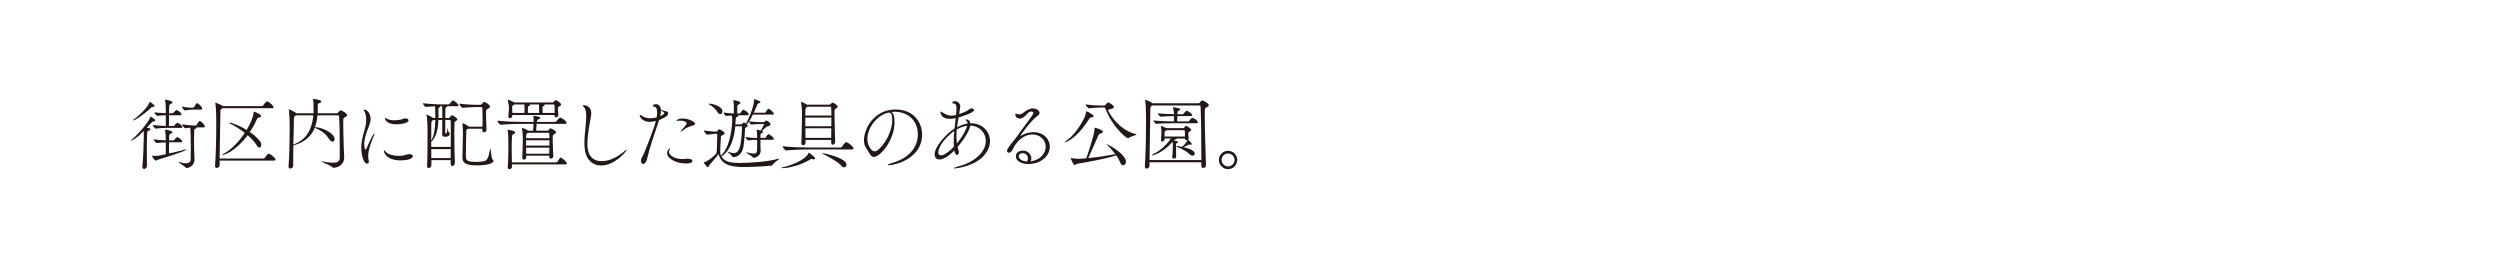 <?xml version="1.0" encoding="UTF-8"?><svg id="_レイヤー_2" xmlns="http://www.w3.org/2000/svg" width="1080" height="110" viewBox="0 0 1080 110"><defs><style>.cls-1{fill:#231815;}.cls-2{fill:none;opacity:.6;}</style></defs><g id="_レイヤー_1-2"><rect class="cls-2" width="1080" height="110"/><path class="cls-1" d="M61.52,71.78c.34-3.43.58-9.45.58-12.17v-3.03c-3.74,3.88-5.51,4.22-5.58,4.22s-.07,0-.07-.03c0-.07.14-.24.41-.44,2.45-1.84,7.51-7.72,8.09-9.79.03-.1.03-.14.07-.14.2,0,2.04,1.09,2.04,1.56,0,.24-.17.48-.82.51-.37.03-.41.1-.78.51l-2.04,2.18c1.26.2,1.56.41,1.56.65,0,.2-.2.41-.54.58-.78.37-.82.14-.88,1.43-.1,1.97-.14,4.62-.14,7.31,0,2.35.03,4.73.07,6.53,0,.61-.58,1.33-1.22,1.33-.41,0-.75-.27-.75-.95v-.24ZM65.8,46.21c-.2,0-.27.07-.54.34-2.89,2.79-6.97,5.51-7.85,5.51-.03,0-.07,0-.07-.03,0-.07.1-.2.31-.34.85-.58,5.78-4.42,6.94-7.51.07-.14.07-.17.14-.17.03,0,1.97,1.09,1.97,1.73,0,.2-.14.48-.61.48h-.27ZM73.01,61.48v4.83c2.38-.54,5.07-1.16,6.87-1.7.14-.03.24-.07.34-.07s.17.03.17.1c0,.65-8.53,3.23-12.41,4.42-.34.1-.48.34-.65.34-.54,0-1.7-1.87-1.7-2.07,0-.07.07-.07.07-.07.48.07,1.02.1,1.5.1.44,0,1.26-.03,4.42-.71v-5.13c-1.12.03-2.52.07-3.91.27h-.03c-.37,0-1.33-1.22-1.33-1.6,1.73.27,3.84.41,5.27.44v-.31c0-1.87-.1-2.92-.31-4.01-.03-.1-.03-.2-.03-.24q0-.07.07-.07c.17,0,3.2.48,3.2,1.09,0,.17-.17.34-.58.54-.61.31-.82.14-.88,1.29-.03.44-.03,1.05-.03,1.73h1.94c.07,0,.2-.14.31-.27.24-.37,1.09-1.16,1.33-1.16.07,0,.1.03.14.03,1.46.88,1.94,1.43,1.94,1.87,0,.17-.1.34-.44.34h-5.24ZM72.43,55.25c-1.09,0-3.16.03-5.13.31h-.03c-.37,0-1.33-1.22-1.33-1.6,1.9.31,4.25.41,5.68.44v-4.62c-1.05.03-2.35.1-3.6.27h-.03c-.41,0-1.33-1.19-1.33-1.56,1.63.27,3.54.34,4.96.41v-1.26c0-1.36,0-2.62-.31-4.22-.03-.14-.03-.2-.03-.27s0-.1.1-.1c0,0,3.16.44,3.16,1.19,0,.17-.17.34-.58.54-.54.27-.82.2-.88,1.43-.03.65-.07,1.6-.07,2.72h1.67c.07,0,.17-.14.27-.27.27-.41,1.19-1.12,1.36-1.12.07,0,.1.03.14.03,1.36.65,1.94,1.46,1.94,1.8,0,.2-.1.41-.48.41h-4.9c0,1.56-.03,3.3-.03,4.66h2.07c.07,0,.17-.14.27-.27.27-.41,1.12-1.16,1.36-1.16.07,0,.1.03.14.03,1.22.65,1.97,1.39,1.97,1.87,0,.17-.1.34-.44.34h-5.92ZM84.81,55.05c.07.03.1.1.1.14,0,.14-.14.24-.34.34-.68.34-.65.2-.68,1.46-.03,1.63-.07,3.2-.07,4.52,0,1.67.03,3.03.07,3.94.03.99.14,2.86.14,3.57-.07,2.45-2.28,3.57-3.47,3.57-.2,0-.27-.1-.41-.27-.44-.54-3.09-2.04-3.09-2.31,0-.03.03-.03.1-.03s.17.03.34.07c1.16.31,2.07.48,2.82.48,1.29,0,1.97-.51,2.04-1.63.03-.75.07-2.41.07-4.39,0-4.59-.14-8.74-.2-9.35-.48.03-1.09.14-2.04.24h-.03c-.58,0-1.53-1.29-1.53-1.7,1.84.27,3.6.51,5.81.51h.14c.17,0,.31-.14.41-.31.24-.44,1.02-1.67,1.26-1.67.07,0,.14.03.17.03.71.34,2.07,1.7,2.07,2.38,0,.2-.14.41-.51.41h-3.16ZM83.04,47.37c-1.16,0-1.46.1-2.96.34h-.07c-.58,0-1.46-1.29-1.46-1.7,2.24.48,3.37.51,4.11.51h.82c.17,0,.27-.14.37-.31.24-.44,1.02-1.67,1.26-1.67.07,0,.14.03.17.03.71.34,2.07,1.7,2.07,2.38,0,.2-.14.41-.51.41h-3.81Z"/><path class="cls-1" d="M94.88,69.4v1.97c0,.68-.68,1.16-1.22,1.16-.41,0-.75-.24-.75-.88v-.1c.37-5.68.51-11.63.51-17.44,0-1.33-.03-2.62-.03-3.91,0-.78-.07-4.11-.37-5.58-.03-.1-.03-.17-.03-.24,0-.03,0-.07.03-.07.2,0,2.65,1.02,3.16,1.43l.1.1h16.86c.2,0,.44-.14.54-.31.2-.34,1.26-1.7,1.63-1.7.1,0,.17.03.24.03,1.12.37,2.65,1.97,2.65,2.41,0,.24-.17.48-.71.48h-21.42l-.17.1c-.68.44-.68.68-.68,1.8,0,2.99-.27,11.9-.34,19.85h18.94c.2,0,.48-.14.58-.31.34-.58,1.26-1.77,1.63-1.77.88,0,3.03,1.94,3.03,2.48,0,.24-.17.48-.75.48h-23.42ZM96.03,66.98c-.07,0-.1,0-.1-.03,0-.1.27-.31.95-.68,2.86-1.6,6.19-4.79,8.87-8.87-1.9-1.5-4.11-2.89-6.36-4.01-.24-.1-.34-.24-.34-.31s.07-.14.24-.14c.2,0,3.6.95,7.24,3.2.41-.68,2.72-4.49,3.03-7.45.03-.34.03-.48.14-.48.41,0,3.13,1.26,3.13,1.94,0,.27-.37.51-1.12.68-.61.14-.71.58-.95,1.12-.75,1.77-1.73,3.47-2.82,5.1,1.84,1.26,3.23,2.58,4.22,3.74.51.61.71,1.26.71,1.77,0,.68-.34,1.19-.78,1.19-.37,0-.78-.31-1.22-1.02-.82-1.36-2.18-2.86-3.88-4.32-5.37,7.17-10.27,8.57-10.95,8.57Z"/><path class="cls-1" d="M149.98,49.75c0,.37-.51.68-1.05.95-.61.27-.65.37-.65,2.92s.14,6.7.24,10.54c.07,2.11.17,2.52.17,3.98-.03,3.13-2.86,4.35-4.69,4.35-.24,0-.24-.07-.41-.27-.61-.71-4.76-2.21-4.76-2.48,0,0,.03-.03.1-.03s.24.03.44.07c1.9.34,3.37.51,4.45.51,2.24,0,2.96-.71,2.96-2.35-.03-9.01,0-13.6-.31-17.71,0-.14-.17-.41-.37-.41h-8.94c-.17,1.87-.51,3.6-1.12,5.17.07-.03.17-.03.24-.03,2.48,0,8.26,2.41,8.26,5.13,0,.65-.34,1.12-.85,1.12-.48,0-1.09-.41-1.7-1.39-1.5-2.35-3.84-3.71-5.64-4.45-.2-.07-.31-.14-.37-.2-1.43,3.6-4.22,6.25-9.15,7.62l-.1.03c-.03,2.14-.07,4.38-.07,6.53v2.31c0,.65-.68,1.16-1.26,1.16-.41,0-.75-.24-.75-.85v-.1c.34-4.66.48-9.96.48-15.26v-3.06c0-.82-.07-4.56-.37-6.02-.03-.1-.03-.17-.03-.24,0-.03,0-.07.03-.07.24,0,2.18.85,3.26,1.7h7.41c.03-.51.03-.99.03-1.5,0-3.03-.1-3.81-.24-4.45v-.07c0-.1.03-.14.14-.14h.07c1.67.14,3.33.48,3.33,1.12,0,.31-.37.58-.82.68-.54.14-.68.34-.68.99v.24c0,.44.03.88.03,1.33,0,.61-.03,1.19-.07,1.8h8.36c.14,0,.37-.1.51-.31.1-.14.75-.95,1.12-.95.27,0,2.75,1.22,2.75,2.11ZM127.81,49.81l-.17.14c-.68.44-.68.68-.68,1.84v.51c0,2.01-.14,5.81-.24,10.13,6.08-2.18,8.12-7.04,8.63-12.61h-7.55Z"/><path class="cls-1" d="M156.06,63.75c0-1.19.14-2.28.34-3.33.44-2.38,1.22-4.42,1.6-6.36.17-.85.2-1.6.2-2.28,0-2.07-.58-3.37-.82-3.74-.14-.2-.37-.34-.37-.48s.58-.17.68-.17c.17,0,2.41.78,2.41,4.11,0,1.05-.31,2.01-.82,3.26-.92,2.28-1.94,5.13-1.94,7.51,0,1.33.31,2.35.58,2.35.1,0,.27-.17.48-.61.37-.92,2.75-6.36,3.33-6.36.03,0,.07.03.07.1,0,.1-.03.31-.17.61-.75,1.7-2.58,6.25-2.58,8.94,0,.85.14,1.56.27,2.14.03.14.03.27.03.37,0,.54-.31.88-.75.88-1.5,0-2.55-3.74-2.55-6.97ZM176.93,66.61c.92,0,1.39.37,1.39.88,0,1.33-3.03,1.8-5.17,1.8-6.46,0-7.34-3.64-7.34-4.15,0-.14.03-.2.14-.2.14,0,.41.24.68.61.75,1.05,3.06,1.77,5.61,1.77.61,0,1.26-.03,1.9-.14.75-.1,1.16-.48,2.52-.58h.27ZM171.08,53.69c-4.59,0-4.86-2.65-4.86-2.65,0-.1.03-.14.1-.14.1,0,.27.1.51.24,1.09.61,2.14.82,3.33.82.85,0,1.77-.1,2.79-.24.54-.07.88-.37,1.36-.48.31-.07.58-.1.82-.1.85,0,1.33.37,1.33.82,0,1.46-3.84,1.73-5.37,1.73Z"/><path class="cls-1" d="M198.08,45.5c0,.17-.14.37-.58.37h-4.42s.07.07.07.14c0,.1-.14.24-.44.37-.2.07-.31.24-.31.88,0,.92-.03,2.04-.03,3.71h1.53c.17,0,.37-.14.48-.31.51-.88.78-.88.82-.88.44,0,2.35,1.19,2.35,1.8,0,.44-.58.65-.71.75-.44.41-.48.27-.51,1.16-.03.99-.07,2.41-.07,4.08,0,4.45.14,10.37.24,12.71v.07c0,.82-.61,1.39-1.12,1.39-.37,0-.68-.31-.68-1.05v-1.5h-8.33v2.18c0,.71-.61,1.22-1.16,1.22-.37,0-.71-.27-.71-.92v-.14c.24-4.11.17-11.39.2-16.28,0-.71-.14-4.08-.41-5.44,0-.1-.03-.14-.03-.2,0-.1.03-.14.1-.14,0,0,1.53.65,2.58,1.39l.17.1h.95c0-2.07,0-4.18-.17-5.03-1.19.07-2.72.14-3.98.24-.34,0-1.26-1.29-1.26-1.56,2.38.24,5.75.48,6.77.48h4.45c.07,0,.31-.07.37-.2.07-.1,1.05-1.5,1.36-1.5.61,0,2.48,1.56,2.48,2.11ZM194.75,57.16c0-2.01,0-3.74-.07-5,0-.03,0-.34-.2-.34h-2.11c-.03,1.7-.03,3.4-.03,4.45,0,1.26.03,1.39.14,1.43h.1c.2,0,.58-.07.75-2.14.03-.24.03-.34.07-.34.07,0,.17,1.63.37,1.73.27.17.51.54.51.95s-.34,1.16-1.87,1.16c-1.09,0-1.39-.1-1.39-1.36,0-.2.03-.41.03-.65.03-.48.03-2.99.03-5.24h-1.67c-.17,5.03-1.22,7.38-3.13,9.55,0,.68.03,1.39.03,2.11h8.4c.03-2.18.03-4.35.03-6.32ZM187.14,51.82l-.24.2c-.51.37-.54.44-.58,1.97-.03,1.16-.03,3.71-.03,6.8,1.16-2.24,1.67-4.56,1.77-8.98h-.92ZM186.32,64.43v3.84h8.36c0-1.22.03-2.52.03-3.84h-8.4ZM191.08,48.18c0-.37-.07-1.56-.1-2.31h-.92s.07.1.07.17c0,.14-.07.27-.24.34-.44.2-.48.14-.48.85v.71c0,1.22.03,1.97.03,3.03h1.63v-2.79ZM206.17,71.44c-4.59,0-6.39-.78-6.39-3.43l.2-10.3v-.41c0-1.02-.1-2.69-.2-3.71v-.2c0-.1,0-.17.1-.17.27,0,2.11.95,2.65,1.5h5.92c0-.68.03-1.39.03-2.14,0-2.92-.1-5.85-.1-5.92-.03-.17-.1-.41-.44-.41h-2.69c-1.02,0-3.13.17-5.34.31h-.03c-.48,0-1.43-1.26-1.43-1.77,3.06.37,5.81.48,6.87.48h2.24c.14,0,.34-.07.48-.27.17-.24.61-.68.78-.82.14-.1.24-.14.34-.14.65,0,2.58,1.36,2.58,2.01,0,.27-.27.51-.61.71-.95.54-1.02.37-1.16,1.5,0,.07.03,4.69.2,7.89v.03c0,.51-.54.99-1.09.99-.37,0-.71-.24-.71-.78v-.07c0-.24.03-.48.03-.71h-6.19l-.1.07c-.48.31-.58.17-.65,1.02-.1,1.12-.2,7.51-.2,10.1s.07,3.13,4.83,3.13c1.12,0,2.04-.1,3.13-.31,1.53-.31,1.97-2.48,2.52-5.3.03-.14.03-.2.07-.2.24,0,.48,4.39.92,4.69.24.17.48.44.48.75,0,.88-2.38,1.9-7.04,1.9Z"/><path class="cls-1" d="M244.77,53.08c0,.24-.14.44-.68.44h-12.27c-.07.78-.17,2.04-.2,2.92h4.9c.17,0,.37-.07.48-.2.48-.68.61-.78.85-.78.41,0,2.38,1.05,2.38,1.67,0,.44-.58.68-.82.82-.54.31-.65.44-.65,2.04,0,2.38.2,6.26.27,7.48v.03c0,.65-.58,1.02-1.09,1.02-.34,0-.65-.2-.65-.68v-.58h-9.96v.75c0,.58-.54.95-1.02.95-.34,0-.68-.24-.68-.75v-.07c.1-1.73.24-6.9.24-8.57,0-.44-.1-2.82-.41-4.04-.03-.1-.03-.17-.03-.24,0-.03,0-.07.03-.07.07,0,1.8.58,2.72,1.22h2.14c.1-1.05.14-2.28.14-2.92h-4.73c-1.83,0-6.19.07-9.28.37h-.03c-.65,0-1.56-1.29-1.56-1.73v-.03c3.57.44,9.11.54,11.02.54h4.62c0-.41.03-.78.03-1.19,0-.48-.03-.88-.1-1.26-.03-.1-.03-.14-.03-.17s0-.03.03-.03,2.99.24,2.99.85c0,.2-.27.41-.58.58-.88.44-.78.27-.92,1.22h7.89c.2,0,.44-.1.54-.27.07-.1,1.22-1.6,1.63-1.6.07,0,.14,0,.2.03,1.16.44,2.58,1.67,2.58,2.24ZM244.91,70.65c0,.2-.17.37-.78.37h-22.98l.03.88v.07c0,.82-.75,1.12-1.12,1.12s-.71-.27-.71-.88v-.17c.24-3.09.27-6.32.27-8.77,0-3.94-.03-5.61-.34-6.94-.03-.14-.07-.2-.07-.24s.03-.03.03-.03c.1,0,3.33.34,3.33,1.16,0,.17-.14.37-.44.58-.82.54-.92.14-.99,1.9-.07,1.6-.1,2.99-.1,4.49,0,1.7.03,3.54.1,5.98h19.04c.24,0,.51-.14.61-.31,1.05-1.7,1.19-1.77,1.39-1.77.58,0,2.72,1.87,2.72,2.55ZM242.39,45.16c0,.44-.54.65-.88.82-.41.2-.51.48-.51,1.43,0,.71.2,1.09.2,2.31,0,.61-.51.99-.99.99-.34,0-.65-.2-.65-.75v-.27h-18.26v.48c0,.51-.58.85-1.05.85-.34,0-.65-.2-.65-.65v-.1c.17-2.31.27-2.99.27-3.84,0-.27-.2-1.77-.48-3.09-.03-.1-.03-.17-.03-.2,0-.07.03-.1.07-.1.24,0,2.04.75,2.69,1.22h16.62c.17,0,.27-.07.41-.2.54-.61.75-.78.99-.78.2,0,2.24,1.05,2.24,1.9ZM226.52,45.12h-4.39c-.88.58-.88.61-.88,1.73,0,.65.03,1.22.07,1.94h5.24c.03-.61.03-.95.03-1.7,0-.92,0-1.36-.07-1.97ZM237.29,57.63s-.07-.27-.27-.27h-8.94l-.14.1c-.44.31-.58.2-.65,1.6,0,.2-.03.44-.03.65h10.1c0-.88-.03-1.63-.07-2.07ZM237.36,60.59h-10.1v2.31h10.1v-2.31ZM227.26,63.79c0,.82.07,1.7.07,2.62h9.96c0-.75.03-1.67.03-2.62h-10.06ZM232.91,48.52c0-.34-.03-.65-.03-.99v-1.29c0-.41,0-.82-.03-1.12h-4.08c.1.07.17.14.17.24,0,.24-.31.48-.68.54-.17.03-.2.34-.2.71-.03.65-.03,1.02-.03,1.26,0,.34,0,.51.03.92h4.86v-.27ZM239.61,47.09c0-.51,0-1.05-.07-1.7,0,0-.14-.27-.34-.27h-4.11c.1.07.17.14.17.24,0,.24-.31.48-.68.54-.17.03-.2.34-.2.71,0,1.22,0,1.33.03,2.18h5.17c.03-.65.03-1.16.03-1.7Z"/><path class="cls-1" d="M259.74,71.5c-3.5,0-6.32-2.14-7.04-6.53-.17-1.12-.24-2.24-.24-3.37,0-3.77.78-7.62.78-11.39,0-1.87-.27-3.3-1.02-3.98-.31-.31-.44-.51-.44-.61,0-.14.14-.2.34-.2.27,0,3.3.14,3.3,3.5,0,.34-.03.71-.1,1.12-.34,2.14-1.56,7.85-1.56,12.24,0,1.63.07,7.34,6.25,7.34,3.03,0,6.73-1.56,10.13-4.66.2-.2.37-.27.44-.27s.1.03.1.1c0,.58-5.03,6.7-10.95,6.7Z"/><path class="cls-1" d="M284.51,52.53c-1.8,5.37-3.71,10.67-4.96,16.05-.2.95-.82,2.24-1.7,2.24s-.95-1.09-.95-1.33c0-.51.17-1.12.58-1.77.75-1.16,4.79-11.49,5.88-15.47-1.5.37-2.18.41-2.52.41-3.57,0-4.49-2.41-4.49-2.89,0-.14.03-.17.14-.17.17,0,.48.2.65.34.51.41,2.01,1.16,3.71,1.16.95,0,2.14-.2,2.82-.37.14-.75.2-1.53.2-2.21,0-1.26-.27-2.24-1.05-2.35-.51-.07-.88-.2-.88-.41,0-.31.82-.78,1.43-.78.71,0,2.04.54,2.18,2.52,1.09.34,1.87.51,2.41.61.48.1.71.48.71.82,0,1.5-3.2,2.65-3.94,2.92l-.2.68ZM285.19,50.22c.99-.44,1.8-1.02,1.8-1.39,0-.34-1.02-.85-1.46-1.05,0,.71-.1,1.56-.34,2.45ZM297.09,68.58c1.36,0,2.07.44,2.07.95,0,.34-.41,1.09-2.86,1.09-4.11,0-8.09-2.04-8.09-4.45,0-1.33.88-2.01,1.05-2.01.07,0,.1.07.1.2s-.03.34-.17.58c-.1.24-.17.44-.17.68,0,1.53,2.38,3.03,5.68,3.09.61,0,1.26-.1,2.24-.14h.14ZM294.5,56.72c-.17.14-.27.2-.34.2s-.1-.07-.1-.14.03-.2.14-.31c.85-1.02,1.12-1.22,1.7-1.97.24-.31.71-.78.71-1.22,0-.71-1.29-1.16-2.82-1.16-.27,0-.51,0-.65.03-.17.03-.34.07-.48.07-.24,0-.41-.07-.41-.17,0-.03.58-.85,2.62-.85,2.86,0,5.44,1.56,5.44,2.24,0,.34-.37.58-.68.68-1.7.48-2.99.82-5.13,2.58Z"/><path class="cls-1" d="M328.51,60.42v2.72c.03,1.12.1,1.29.1,1.9,0,2.48-2.35,3.13-2.96,3.13-.2,0-.27-.07-.41-.24-.37-.48-2.89-1.84-2.89-2.11,0,0,.03-.03.07-.03.1,0,.2.03.37.07,1.29.31,2.18.48,2.79.48,1.33,0,1.53-.27,1.53-3.81,0-.71-.03-1.43-.03-2.11-1.12,0-2.14,0-3.74.24h-.03c-.41,0-1.26-1.09-1.26-1.46,1.97.31,3.67.41,5,.41v-1.02c0-1.16-.03-1.73-.2-2.38-.03-.07-.03-.1-.03-.14s0-.03.03-.03.58.03,1.84.34c.44-.78,1.12-1.97,1.36-2.52,0-.03.03-.1.03-.1,0-.14-.1-.17-.17-.17h-1.7c-.31,0-1.53.03-3.67.2h-.03c-.31,0-.82-.85-.95-1.22-.31.44-.65.85-.95,1.19.37.37.44.48.44.58,0,.24-.27.48-.85.75-.27.14-.31.27-.34.68-.1,2.48-.24,3.98-.51,6.43-.41,3.98-2.28,5.68-4.66,5.68h-.07c-.27,0-.17-.14-.27-.31-.44-.78-2.11-1.84-2.11-2.04,0,0,.03-.03.07-.03s.14.03.27.07c.82.27,1.67.58,2.45.58,1.22,0,2.28-.82,2.89-3.98.48-2.48.51-5.17.65-7.28,0-.24-.24-.34-.34-.34h-2.58c-.48,4.79-1.77,10.13-5.98,13.09,1.46,2.38,4.11,2.75,7.92,2.75,4.83,0,12.58-.61,16.42-1.77.31-.1.48-.14.58-.14.07,0,.1,0,.1.03,0,.27-2.11,1.56-2.82,2.55-.17.24-.27.44-.58.51-.24.03-6.39.58-11.53.58-3.88,0-9.99,0-11.32-5.58-.71,1.02-2.72,3.2-4.11,4.9-.1.14-.17.75-.48.75-.51,0-1.84-1.9-1.84-1.97s.07-.14.24-.17c1.36-.37,3.6-2.11,4.96-3.47.2-.2.37-.51.41-.92.1-1.77.24-5.64.24-7.14v-.37c0-.24-.1-.37-.34-.37h-.78c-.51,0-2.48.34-3.13.37h-.03c-.54,0-1.5-1.33-1.5-1.8,1.22.17,4.18.48,4.69.48h.71c.17,0,.34-.14.48-.31.17-.2.34-.44.48-.58.1-.1.17-.14.27-.14.07,0,2.31.95,2.31,1.77,0,.41-.54.68-.88.82-.37.17-.65.07-.71.88-.14,1.6-.24,4.79-.31,6.53,0,.61.24,1.16.34,1.39,4.15-3.77,4.86-12.88,4.86-15.54,0-.58-.07-1.19-.14-1.77-.58.03-1.29.1-2.28.2h-.07c-.61,0-1.22-1.12-1.22-1.5,1.94.27,3.3.37,4.42.41v-1.09c0-2.96,0-3.47-.24-4.42-.03-.14-.03-.2-.03-.24s0-.03.03-.03c.07,0,3.09.44,3.09,1.16,0,.24-.27.48-.54.61-.71.37-.78.31-.85,1.39v2.65h1.02c.07,0,.31-.1.41-.27.37-.71.92-1.36,1.16-1.36.1,0,.17.03.2.03.82.37,2.14,1.16,2.14,1.9,0,.24-.14.44-.65.44h-3.98c.1.1.17.17.17.27,0,.17-.24.34-.54.44-.51.17-.54.34-.58,1.05-.03.68-.07,1.43-.14,2.18h2.41c.34,0,.41-.14.51-.24.27-.27.61-.58.71-.58.37,0,.92.48.95.51.48-.78,3.47-6.87,3.47-10.2,0-.37.07-.37.07-.37.34,0,2.72.85,2.72,1.22,0,.2-.24.41-.82.58-.48.14-.44.27-.61.68-.34.75-.82,2.01-1.46,3.37h4.83c.07,0,.27-.1.34-.27.75-1.43,1.09-1.46,1.19-1.46.07,0,.1.03.14.03.37.17,2.18,1.46,2.18,2.21,0,.17-.14.31-.58.31h-8.5c-.48.99-1.02,2.04-1.63,2.92,3.09.31,4.15.31,4.66.31h1.63c.14,0,.41-.1.51-.2.14-.14.14-.27.34-.41.07-.03.17-.07.27-.07.14,0,1.84.71,1.84,1.6,0,.37-.27.75-.92.78-.71.03-1.94,1.29-2.75,2.07.27.1.44.31.44.51,0,.17-.14.34-.44.44-.61.2-.68.34-.68,1.39v.71h1.97s.24-.07.31-.24c.31-.58,1.02-1.39,1.29-1.39.2,0,2.21,1.36,2.21,2.07,0,.17-.1.37-.48.37h-5.3ZM309.95,48.39c-.78-1.29-2.48-2.72-3.71-3.37-.07-.03-.1-.07-.1-.14s.07-.1.2-.1c1.73,0,5.75,1.22,5.75,3.33,0,.68-.41,1.22-.92,1.22-.37,0-.82-.27-1.22-.95Z"/><path class="cls-1" d="M351.54,68.85c-.2,0-.44-.03-.71-.14-.1-.03-.2-.07-.27-.07-.2,0-.34.14-.58.27-5,3.09-10.64,3.74-11.87,3.74-.37,0-.58-.07-.58-.14,0-.1.2-.2.65-.27,2.35-.37,9.76-2.96,11.08-6.05.03-.14.07-.24.14-.24.27,0,2.75,1.97,2.75,2.48,0,.24-.24.41-.61.41ZM349.27,64.57c-1.9,0-6.43.1-9.52.41h-.03c-.65,0-1.67-1.33-1.67-1.77v-.03c3.54.44,9.45.54,11.42.54h13.7c.24,0,.44-.14.54-.31,1.29-2.01,1.77-2.01,1.87-2.01s.17,0,.24.03c.85.31,2.92,2.04,2.92,2.69,0,.2-.17.44-.75.44h-18.73ZM360.79,61.37c0,.65-.61,1.16-1.09,1.16-.34,0-.61-.24-.61-.78v-1.29h-11.12v1.36c0,.54-.54.92-1.02.92-.41,0-.75-.24-.75-.82v-.07c.14-2.62.24-11.12.27-13.6,0-.14-.17-2.65-.44-3.94-.03-.1-.03-.17-.03-.24s.03-.07.07-.07c.44,0,2.18.95,2.58,1.22h9.69c.24,0,.34-.1.37-.14.58-.58.75-.75,1.05-.75.51,0,2.14,1.19,2.14,1.8,0,.37-.44.54-.71.71-.68.41-.68.82-.68,1.53v.58c0,3.26.24,10.5.27,12.38v.03ZM348.79,46.11l-.17.14c-.54.37-.68.65-.71,1.73v1.94h11.25c0-1.5-.03-2.75-.07-3.54,0-.07-.17-.27-.2-.27h-10.1ZM347.91,50.8v3.74h11.22c0-1.26.03-2.58.03-3.74h-11.25ZM347.94,55.42c0,1.46.03,2.92.03,4.15h11.12c0-1.26.03-2.69.03-4.15h-11.19ZM363.34,71.47c-1.02-1.39-5.37-3.74-7.92-5.03-.14-.07-.2-.14-.2-.2,0-.03.03-.07.17-.07.65,0,10.3,2.07,10.3,4.96,0,.65-.48,1.16-1.05,1.16-.41,0-.88-.24-1.29-.82Z"/><path class="cls-1" d="M386.45,52.67c0,8.09-6.29,15.13-8.94,15.13-1.56,0-2.04-2.11-3.5-4.15-.54-.75-.78-1.84-.78-3.06,0-5.13,4.49-13.29,13.6-13.29,7.68,0,11.52,5.34,11.52,10.84,0,10.5-12,13.26-14.38,13.26-.31,0-.48-.07-.48-.14,0-.17.54-.44,1.43-.71,9.66-2.72,11.59-8.53,11.59-12.58,0-4.96-3.3-9.62-10.03-9.69-.44,0-.88.07-1.33.1.85.48,1.29,2.14,1.29,4.28ZM374.72,60.05c0,2.86,1.67,5.34,3.16,5.34,2.07,0,7.55-6.83,7.55-13.56,0-2.65-.61-3.16-1.36-3.16-.27,0-.54.07-.95.17-4.9,1.53-8.4,6.76-8.4,11.22Z"/><path class="cls-1" d="M419.48,53.25c4.86,0,8.19,3.54,8.19,7.72,0,1.43-.37,2.89-1.19,4.32-3.88,6.7-13.94,7.48-13.94,7.48-.27,0-.41-.03-.41-.1,0-.17.71-.51,1.94-.82,6.77-1.73,11.8-6.09,11.8-10.98,0-3.57-2.75-6.49-6.73-6.59-.37,2.52-3.26,6.7-5.47,9.21.14.61.31,1.19.51,1.8.03.14.07.31.07.44,0,.65-.41,1.19-.88,1.19-.78,0-1.05-1.7-1.09-1.9-2.14,2.14-4.56,3.88-6.39,3.88-2.07,0-2.14-1.9-2.14-2.24,0-3.09,4.52-8.5,8.6-11.15.17-1.6.34-3.16.51-4.49-.78.24-2.04.31-2.65.31-3.71,0-3.94-2.55-3.94-3.03,0-.1.07-.1.14-.1s.2.03.27.07c1.53.95,2.58,1.7,4.32,1.7.54,0,1.16-.1,2.01-.27.17-2.01.2-2.41.2-2.82,0-1.46-.24-2.07-1.26-2.18-.34-.03-.61-.1-.61-.27,0-.1.44-.75,1.22-.75s2.28.82,2.28,2.18c0,.58-.17,1.19-.27,1.9l-.2,1.53c1.22-.41,2.35-.92,3.26-1.36.51-.24,1.05-.78,1.46-.95.24-.1.48-.14.68-.14.58,0,1.02.31,1.02.68,0,1.12-4.83,2.69-6.66,3.2-.24,1.36-.51,2.75-.68,4.25,1.6-.88,3.13-1.39,4.56-1.6,0-.82-.37-1.12-.68-1.33-.14-.1-.2-.2-.2-.31s.1-.17.31-.17c.1,0,1.5.07,1.73,1.7h.34ZM412,61.37c0-1.53.1-3.16.24-4.79-4.35,3.13-6.9,7.07-6.9,9.32,0,.65.37,1.22,1.16,1.22,1.53,0,4.11-2.14,5.58-3.71-.07-.65-.07-1.33-.07-2.04ZM413.32,55.97c-.1.88-.14,1.8-.14,2.72,0,1.09.07,2.18.2,3.26,3.06-3.64,4.28-6.87,4.45-7.62-2.31.31-4.08,1.36-4.52,1.63Z"/><path class="cls-1" d="M445.75,69.63c4.22-.88,5.98-3.71,5.98-6.22,0-2.96-2.41-5.3-5.68-5.3-4.39,0-6.8,3.54-7.55,4.59-.37.54-1.05,2.01-1.33,2.41-.44.61-.92.85-1.33.85-.48,0-.82-.34-.82-.85,0-.88,2.28-3.6,2.75-4.15,1.09-1.26,2.04-2.62,3.09-4.18,1.09-1.6,3.54-4.62,5.03-6.9.31-.48.51-.85.51-1.12,0-.48-.65-.58-.92-.58-1.63,0-2.69,3.03-4.86,3.03-.65,0-2.01-.31-2.01-1.8,0-.27.07-.37.2-.37.17,0,.41.14.68.24.27.1.58.14.88.14.51,0,1.05-.17,1.46-.51.54-.48,2.52-2.07,4.42-2.07,2.07,0,2.86,1.46,2.86,1.9,0,.51-.44,1.02-1.16,1.53-3.03,2.28-7.21,8.4-7.21,8.5h.03s.07,0,.17-.07c1.63-.99,3.6-1.6,5.54-1.6,4.21,0,7.04,2.86,7.04,6.29,0,4.01-3.84,7.48-9.42,7.48-2.65,0-5.24-1.26-5.24-3.3s2.01-2.52,3.09-2.52c1.94,0,3.6,1.56,3.6,3.37,0,.41-.1.85-.31,1.29l.44-.07ZM444.04,68.41c0-1.26-.99-2.24-2.24-2.24-.82,0-1.7.41-1.7,1.39,0,1.22,1.73,2.11,3.57,2.21.27-.48.37-.92.37-1.36Z"/><path class="cls-1" d="M471.46,50.73c-.58.1-.65.14-1.05.78-5.64,8.91-10.2,10-10.4,10-.07,0-.1-.03-.1-.07,0-.07.14-.24.48-.44,2.11-1.46,5.2-4.35,8.19-10.37.34-.71.48-1.77.61-2.31.03-.14.03-.24.14-.24.31,0,3.16,1.56,3.16,2.07,0,.24-.27.44-1.02.58ZM478.09,62.22s.07,0,.14.03c6.05,3.13,8.19,6.12,8.19,7.51,0,.92-.58,1.63-1.22,1.63-.48,0-.99-.41-1.33-1.36-.31-.85-.88-1.87-1.63-2.92-4.25,1.39-10.81,2.62-16.86,3.64-.51.1-.78.54-1.09.54-.71,0-1.77-2.96-1.77-2.96,0-.03.03-.07.1-.07s.14,0,.24.03c1.02.17,2.28.31,2.99.31.78,0,3.2-.17,3.4-.2,1.22-3.3,2.75-8.43,3.26-10.44.2-.78.31-2.11.37-2.65.03-.14,0-.17.07-.17.2,0,3.54,1.02,3.54,1.73,0,.27-.31.58-1.02.82-.68.2-.75.27-1.12,1.12-.92,2.18-2.96,6.6-4.22,9.49,4.56-.44,8.8-1.16,11.69-1.7-1.12-1.5-2.48-2.99-3.67-4.22-.07-.07-.1-.14-.1-.17h.03ZM475.48,46.45c-.99,0-3.03.1-4.93.34h-.03c-.51,0-1.56-1.29-1.56-1.7,2.45.37,5.47.51,6.46.51h1.6c.17,0,.41-.14.54-.31.48-.65.92-1.02,1.19-1.02.37,0,2.48,1.22,2.48,1.97,0,.37-.48.65-1.02.78-.88.24-1.5.27-1.5.61,0,.51,4.25,8.47,11.9,10.27.24.07.34.1.34.17,0,.34-2.45.82-3.43,1.56-.1.07-.17.1-.24.1-.78,0-6.9-5.13-9.69-12.75-.17-.44-.34-.54-.68-.54h-1.43Z"/><path class="cls-1" d="M522.21,45.46c0,.41-.51.71-1.05.95-.71.34-.71.41-.71,3.74,0,5.17.34,15.6.54,21.11v.07c0,.78-.65,1.22-1.19,1.22-.44,0-.82-.27-.82-.88v-1.56h-22.4v1.53c0,.68-.68,1.19-1.22,1.19-.44,0-.78-.27-.78-.92v-.1c.37-5.78.51-12.54.51-18.73,0-1.39-.03-2.75-.03-4.05,0-.82-.07-4.18-.37-5.64,0-.07-.03-.14-.03-.17,0-.07.03-.1.1-.1.03,0,.14.03.27.07.27.1,1.97.71,2.75,1.29l.17.14h19.85c.14,0,.34-.07.48-.27.68-.92,1.02-.99,1.16-.99.31,0,2.79,1.29,2.79,2.11ZM518.64,45.97c0-.14-.14-.41-.37-.41h-20.47l-.2.14c-.58.37-.65.54-.65,1.73,0,2.79-.27,13.26-.34,21.72h22.37c0-8.94-.1-19.38-.34-23.19ZM516.12,66.37c0,.51-.37.88-.92.88-.37,0-.85-.17-1.36-.68-1.73-1.63-4.22-2.69-5.81-3.33v.82c0,1.05.03,1.94.07,3.67,0,.51-.51.78-.99.78-.37,0-.71-.17-.71-.61v-.07c.14-1.33.27-3.2.27-5.24,0-.44-.03-.92-.1-1.36-4.42,5.07-8.63,5.88-8.67,5.88-.17,0-.24-.07-.24-.14,0-.1.14-.24.51-.41,3.5-1.5,6.8-5.2,7.58-6.73h-2.65v.24c0,.65-.51,1.09-.95,1.09-.31,0-.58-.24-.58-.78v-.17c.14-1.56.17-2.45.17-3.23,0-.34-.03-1.33-.24-2.35-.03-.1-.03-.17-.03-.2,0-.07.03-.07.07-.07.2,0,2.04.85,2.28.99h7.38c.17,0,.34-.1.44-.27.14-.24.51-.71.75-.71.44,0,2.18,1.22,2.18,1.77,0,.34-.44.48-.65.65-.48.34-.58.54-.58.92,0,.1.03.27.03.44,0,.54.07.92.14,1.46v.1c0,.27-.14.51-.27.65.03,0,.1.03.14.07.37.31,1.53,1.56,1.53,1.84,0,.17-.17.24-.44.24-.14,0-.31,0-.48-.03-.14-.03-.24-.03-.31-.03-.1,0-.17.03-.34.14-.65.37-1.43.71-2.14.99,4.25.92,4.93,2.11,4.93,2.82ZM517.48,52.81c0,.24-.17.44-.78.44h-10.57c-1.77,0-4.66.07-6.49.24h-.03c-.54,0-1.33-.99-1.33-1.43v-.03c2.28.27,6.15.41,7.99.41h.88v-2.28c-1.73.03-4.05.1-5.58.24h-.03c-.54,0-1.33-.99-1.33-1.43v-.03c1.9.24,4.93.34,6.94.37v-.17c0-.71-.14-1.56-.41-2.45-.03-.07-.03-.17-.03-.2,0-.1.03-.17.17-.17.34,0,2.31.44,2.38.48.41.1.58.27.58.48s-.31.48-.78.65c-.24.1-.34.27-.37.68,0,.2-.07.44-.07.75h2.24c.07,0,.37-.1.48-.27.78-1.12,1.19-1.22,1.39-1.22.41,0,2.28,1.19,2.28,1.9,0,.2-.17.37-.75.37h-5.64c-.03.75-.07,1.6-.07,2.31h4.76c.07,0,.34-.07.44-.24.37-.61.82-.95,1.02-1.16.1-.07.24-.1.34-.1.65,0,2.38,1.19,2.38,1.87ZM511.5,56.24h-7.55l-.27.2c-.61.37-.51.27-.58,1.12v1.43h8.81c0-2.41,0-2.75-.41-2.75ZM512.59,60.63c-.34,0-.68-.2-.68-.65v-.14h-3.64v.07c0,.17-.27.31-.58.37-.37.1-.41.1-.68.44.17,0,1.87.17,1.87.61,0,.17-.14.31-.24.37-.61.31-.58.34-.61,1.16v.17c.51.03,1.46.17,2.55.41.61-.44,1.8-1.56,2.52-2.96-.14.1-.34.14-.51.14Z"/><path class="cls-1" d="M526.56,69.09c0-2.18,1.8-3.94,3.98-3.94s3.94,1.77,3.94,3.94-1.77,3.98-3.94,3.98-3.98-1.8-3.98-3.98ZM533.33,69.09c0-1.53-1.26-2.79-2.79-2.79s-2.82,1.26-2.82,2.79,1.29,2.82,2.82,2.82,2.79-1.29,2.79-2.82Z"/></g></svg>